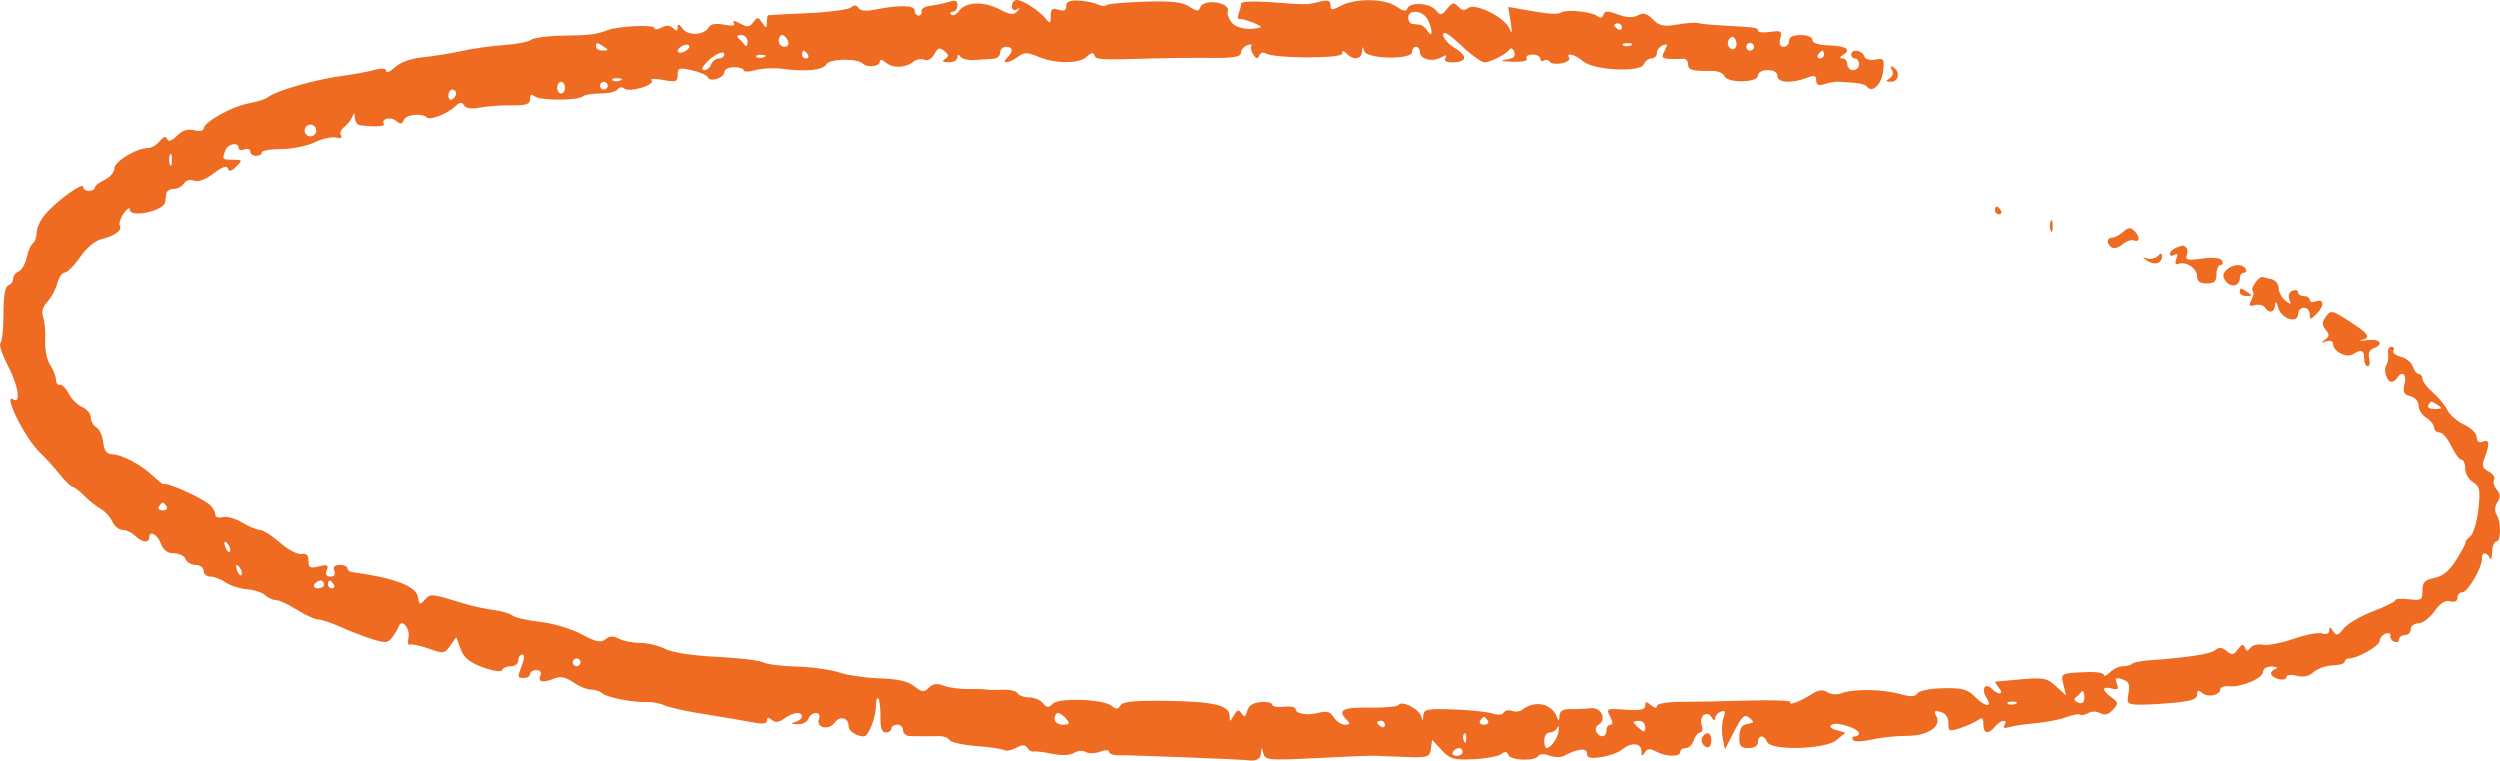 <?xml version="1.0" encoding="UTF-8"?> <svg xmlns="http://www.w3.org/2000/svg" width="355" height="108" viewBox="0 0 355 108" fill="none"><path fill-rule="evenodd" clip-rule="evenodd" d="M207.07 0.944C207.578 1.489 207.991 1.547 208.479 1.141C209.432 0.348 213.657 2.438 214.333 4.037C214.718 4.948 214.762 4.717 214.509 3.12L214.169 0.985L216.587 1.41C220.123 2.032 221.148 2.098 221.756 1.747C222.541 1.294 226.066 1.671 226.814 2.288C227.231 2.632 227.534 2.567 227.693 2.098C227.889 1.524 228.295 1.516 229.752 2.055C230.99 2.512 231.891 2.552 232.585 2.18C233.361 1.764 233.868 1.901 234.724 2.759C235.657 3.695 236.24 3.817 238.185 3.487C239.472 3.269 240.773 3.173 241.077 3.274C241.38 3.375 242.994 3.534 244.663 3.628C249.487 3.898 249.629 3.919 249.629 4.365C249.629 4.598 250.412 4.672 251.369 4.532C252.924 4.303 253.075 4.401 252.8 5.457C252.593 6.251 252.747 6.639 253.268 6.639C253.695 6.639 254.044 6.266 254.044 5.809C254.044 5.256 254.596 4.979 255.699 4.979C256.656 4.979 257.355 5.271 257.355 5.671C257.355 6.098 258.209 6.391 259.59 6.437C262.133 6.521 262.938 7.016 261.753 7.767C261.203 8.116 261.164 8.284 261.631 8.29C262.01 8.295 262.321 8.672 262.321 9.129C262.321 9.585 262.693 9.959 263.149 9.959C263.604 9.959 263.976 9.585 263.976 9.129C263.976 8.672 263.728 8.299 263.424 8.299C263.121 8.299 262.873 8.05 262.873 7.746C262.873 6.911 264.367 7.082 264.701 7.954C264.879 8.417 265.509 8.616 266.31 8.463C267.528 8.23 267.61 8.358 267.401 10.153C267.186 12.001 265.82 13.294 265.124 12.31C264.948 12.061 264.121 11.814 263.286 11.761C262.452 11.708 261.458 11.636 261.079 11.601C260.7 11.566 259.831 11.71 259.148 11.919C258.221 12.204 257.906 12.078 257.906 11.42C257.906 10.703 257.643 10.64 256.491 11.079C254.361 11.89 252.388 11.751 252.388 10.788C252.388 10.272 251.868 9.959 251.009 9.959C250.203 9.959 249.629 10.277 249.629 10.723C249.629 11.771 245.264 11.837 244.866 10.796C244.707 10.381 243.913 10.054 243.103 10.07C240.295 10.124 239.697 9.955 239.697 9.104C239.697 8.635 239.386 8.29 239.007 8.34C238.628 8.39 237.75 8.401 237.057 8.364C235.977 8.308 235.88 8.142 236.38 7.205C236.856 6.312 236.809 6.17 236.123 6.434C235.661 6.612 235.283 7.104 235.283 7.528C235.283 7.952 234.937 8.299 234.514 8.299C234.091 8.299 233.604 8.668 233.431 9.12C232.97 10.326 226.315 10.006 224.799 8.704C223.633 7.703 222.306 7.388 222.828 8.236C222.994 8.505 222.506 8.845 221.744 8.991C220.982 9.137 220.223 9.037 220.057 8.769C219.891 8.5 219.525 8.424 219.243 8.599C218.96 8.774 218.729 8.653 218.729 8.331C218.729 8.009 218.217 7.746 217.593 7.746C216.968 7.746 216.61 7.994 216.798 8.299C217.007 8.639 216.224 8.82 214.761 8.769C213.175 8.714 212.878 8.61 213.87 8.459C214.93 8.297 215.265 7.989 215.035 7.389C214.858 6.926 214.561 6.754 214.376 7.007C213.854 7.722 211.659 8.852 210.793 8.852C210.366 8.852 208.873 7.769 207.475 6.445C205.735 4.798 204.934 4.324 204.934 4.943C204.934 5.44 205.683 6.291 206.599 6.833C208.474 7.944 208.315 8.852 206.248 8.852C205.366 8.852 205.007 8.627 205.253 8.229C205.528 7.783 205.358 7.762 204.655 8.157C203.413 8.854 201.623 8.409 201.623 7.404C201.623 6.984 201.375 6.639 201.071 6.639C200.768 6.639 200.519 6.971 200.519 7.377C200.519 8.534 194.02 8.402 193.709 7.238C193.516 6.516 193.463 6.532 193.41 7.331C193.336 8.446 192.216 8.604 191.249 7.635C190.747 7.131 190.587 7.129 190.587 7.623C190.587 8.347 180.896 8.315 179.736 7.588C179.383 7.367 178.967 7.498 178.813 7.881C178.598 8.411 178.4 8.386 177.974 7.772C177.668 7.33 177.538 6.773 177.685 6.533C177.832 6.294 177.568 6.247 177.097 6.428C176.626 6.609 176.24 7.051 176.24 7.41C176.24 8.123 175.186 8.285 170.998 8.219C169.481 8.195 166.253 8.232 163.825 8.301C156.091 8.522 155.614 8.496 155.396 7.843C155.249 7.399 154.931 7.455 154.36 8.027C153.322 9.068 149.905 9.09 147.471 8.07C145.864 7.397 145.458 7.397 144.54 8.07C143.236 9.026 142.098 9.114 143.022 8.188C143.923 7.285 143.854 6.639 142.857 6.639C142.401 6.639 142.029 7.012 142.029 7.469C142.029 7.925 141.594 8.319 141.063 8.344C140.532 8.368 139.353 8.448 138.442 8.52C137.532 8.591 136.604 8.385 136.381 8.06C136.11 7.665 135.973 7.698 135.967 8.16C135.963 8.541 135.401 8.848 134.718 8.844C133.854 8.838 133.694 8.697 134.192 8.38C134.767 8.014 134.748 7.791 134.092 7.246C133.428 6.693 133.166 6.775 132.678 7.689C132.32 8.36 131.748 8.683 131.253 8.493C130.799 8.318 130.12 8.428 129.744 8.736C128.633 9.65 126.814 9.736 125.836 8.922C125.243 8.429 124.923 8.381 124.923 8.785C124.923 9.443 123.14 9.646 122.549 9.054C121.755 8.258 117.798 8.31 117.345 9.123C116.865 9.983 114.501 10.221 110.97 9.764C109.822 9.616 108.145 9.706 107.246 9.964C106.346 10.223 105.61 10.234 105.61 9.989C105.61 9.744 104.989 9.544 104.231 9.544C103.472 9.544 102.851 9.857 102.851 10.24C102.851 11.071 100.773 11.729 100.523 10.977C100.427 10.689 99.422 10.243 98.289 9.987C96.441 9.57 96.23 9.636 96.23 10.632C96.23 11.614 95.992 11.697 94.16 11.354C93.022 11.141 92.284 11.161 92.519 11.398C93.137 12.023 89.465 13.172 88.692 12.595C88.317 12.316 87.903 12.358 87.693 12.698C87.497 13.017 86.399 13.278 85.253 13.278C84.108 13.278 82.992 13.457 82.773 13.676C82.155 14.296 76.724 14.309 75.951 13.693C75.456 13.297 75.261 13.403 75.261 14.068C75.261 14.807 74.737 14.985 72.64 14.956C71.199 14.936 69.185 15.08 68.165 15.277C66.966 15.508 66.165 15.399 65.9 14.969C65.585 14.458 65.31 14.475 64.719 15.042C63.601 16.116 61.087 17.139 60.648 16.699C59.962 16.011 57.641 16.256 57.337 17.05C57.102 17.663 56.87 17.688 56.242 17.166C55.446 16.503 54.056 16.873 54.519 17.623C54.734 17.971 53.176 18.048 51.12 17.79C50.74 17.743 50.411 17.268 50.387 16.736C50.352 15.962 50.279 15.934 50.022 16.598C49.844 17.054 49.33 17.701 48.877 18.035C48.425 18.369 48.217 18.906 48.416 19.228C48.639 19.591 48.376 19.709 47.724 19.538C47.146 19.387 45.769 19.692 44.666 20.216C43.563 20.741 41.429 21.171 39.924 21.171C38.419 21.171 37.187 21.387 37.187 21.65C37.187 21.914 36.815 22.13 36.36 22.13C35.904 22.13 35.532 21.855 35.532 21.518C35.532 21.181 35.159 21.049 34.704 21.224C34.249 21.399 33.877 21.301 33.877 21.006C33.877 20.126 32.366 20.4 32.004 21.346C31.509 22.639 31.545 22.683 33.088 22.683C34.437 22.683 34.46 22.731 33.547 23.646C32.862 24.333 32.521 24.414 32.359 23.929C32.205 23.466 31.552 23.692 30.318 24.636C29.17 25.514 28.152 25.888 27.547 25.656C26.982 25.439 26.397 25.603 26.114 26.06C25.851 26.485 25.193 26.833 24.652 26.833C24.111 26.834 23.637 27.145 23.599 27.525C23.561 27.905 23.499 28.425 23.461 28.68C23.269 29.977 18.426 31.009 18.426 29.752C18.426 29.38 18.039 29.63 17.566 30.307C17.094 30.984 16.843 31.758 17.009 32.027C17.411 32.679 16.294 33.512 14.41 33.963C13.497 34.182 12.27 35.211 11.375 36.508C10.549 37.706 9.568 38.695 9.194 38.707C8.82 38.718 8.345 39.404 8.138 40.231C7.931 41.057 7.305 42.226 6.746 42.828C6.055 43.571 5.858 44.287 6.133 45.06C6.356 45.685 6.484 47.177 6.417 48.376C6.351 49.575 6.667 51.122 7.119 51.814C7.572 52.507 7.942 53.455 7.942 53.923C7.942 54.39 8.191 54.709 8.495 54.634C8.799 54.557 9.362 55.118 9.746 55.878C10.13 56.639 10.999 57.507 11.677 57.808C12.354 58.108 12.908 58.78 12.908 59.301C12.908 59.823 13.259 60.448 13.688 60.692C14.117 60.935 14.551 61.881 14.653 62.794C14.789 64.003 15.141 64.469 15.951 64.51C17.409 64.584 20.017 65.975 21.724 67.588C22.476 68.298 23.156 68.825 23.236 68.756C23.644 68.41 28.77 70.72 29.868 71.745C30.252 72.104 30.566 72.693 30.566 73.054C30.566 73.43 31.02 73.592 31.627 73.433C32.21 73.28 33.458 73.624 34.399 74.199C35.34 74.772 36.468 75.242 36.905 75.242C37.343 75.242 38.619 76.051 39.742 77.039C40.864 78.028 42.239 78.759 42.796 78.664C43.509 78.543 43.809 78.833 43.809 79.644C43.809 80.615 44.039 80.738 45.279 80.426C46.496 80.12 46.689 80.213 46.4 80.968C46.167 81.579 46.339 81.881 46.92 81.881C47.466 81.881 47.671 81.573 47.472 81.051C47.256 80.487 47.502 80.222 48.24 80.222C48.838 80.222 49.327 80.429 49.327 80.682C49.327 80.936 49.637 81.186 50.017 81.238C56.081 82.067 59.138 83.238 59.365 84.819C59.518 85.893 59.615 85.925 60.339 85.144C61.16 84.26 61.187 84.262 65.974 85.727C67.088 86.068 68.929 86.466 70.066 86.612C71.203 86.758 72.419 87.115 72.768 87.405C73.117 87.696 74.876 88.097 76.677 88.297C78.494 88.498 81.112 89.28 82.558 90.053C84.651 91.172 85.323 91.314 85.972 90.775C86.562 90.284 87.075 90.262 87.881 90.695C88.487 91.02 89.831 91.287 90.867 91.287C91.902 91.287 93.519 91.672 94.461 92.142C95.514 92.67 98.332 93.103 101.794 93.27C104.887 93.419 107.846 93.772 108.37 94.053C108.894 94.334 111.033 94.605 113.122 94.655C115.212 94.704 117.921 95.078 119.143 95.485C120.364 95.892 122.971 96.27 124.936 96.325C127.438 96.396 128.898 96.729 129.806 97.437C130.932 98.315 131.206 98.344 131.894 97.654C132.47 97.077 133.051 97 134.028 97.372C134.767 97.654 136.31 97.865 137.458 97.841C138.607 97.817 139.794 97.851 140.098 97.917C140.401 97.984 141.431 97.995 142.387 97.944C143.343 97.892 144.289 98.116 144.489 98.441C144.689 98.766 145.429 99.032 146.133 99.032C146.836 99.032 147.715 99.398 148.086 99.846C148.642 100.518 148.887 100.534 149.483 99.936C150.379 99.037 156.701 99.261 157.869 100.233C158.495 100.754 158.765 100.739 159.12 100.162C159.459 99.613 161.121 99.451 165.704 99.522C172.407 99.626 174.576 100.144 174.602 101.646C174.618 102.556 174.663 102.552 175.218 101.594C175.703 100.757 175.91 100.704 176.305 101.317C176.687 101.912 176.859 101.832 177.102 100.945C177.313 100.178 177.933 99.776 179.034 99.692C179.925 99.624 180.655 99.788 180.655 100.057C180.655 100.327 181.4 100.459 182.31 100.353C183.221 100.247 183.966 100.386 183.966 100.662C183.966 101.379 185.656 101.653 187.322 101.205C188.394 100.917 188.908 101.08 189.396 101.864C189.753 102.436 190.465 102.905 190.978 102.905C191.704 102.905 191.764 102.757 191.249 102.241C189.845 100.833 190.61 100.416 194.459 100.485C196.588 100.524 198.46 100.347 198.617 100.091C199.037 99.41 201.532 100.697 201.81 101.737C202 102.455 202.06 102.431 202.111 101.611C202.168 100.703 202.633 100.61 206.451 100.743C208.803 100.825 211.278 101.087 211.95 101.324C212.67 101.579 213.316 101.522 213.523 101.186C213.716 100.873 214.253 100.762 214.716 100.94C215.179 101.118 215.837 101.047 216.178 100.781C217.967 99.387 220.334 99.879 221.079 101.798C221.334 102.458 221.409 102.427 221.444 101.651C221.475 100.959 221.93 100.681 223.005 100.697C223.84 100.709 225.136 100.651 225.885 100.567C227.387 100.4 228.213 102.157 226.989 102.915C226.617 103.145 226.483 103.611 226.692 103.949C227.239 104.837 228.109 104.706 228.109 103.735C228.109 103.278 228.367 102.905 228.68 102.905C229.058 102.905 229.042 102.511 228.631 101.741C228.033 100.62 228.112 100.586 230.819 100.773C232.927 100.92 233.628 100.779 233.628 100.209C233.627 99.597 233.788 99.583 234.455 100.139C234.957 100.556 235.283 100.6 235.283 100.251C235.283 99.913 236.712 99.672 238.731 99.668C240.628 99.664 244.952 99.578 248.34 99.476C251.728 99.376 254.385 99.48 254.244 99.709C253.902 100.264 255.653 99.599 257.271 98.559C258.21 97.956 258.817 97.884 259.478 98.297C259.986 98.615 260.878 98.676 261.493 98.436C263.119 97.799 267.255 97.846 269.708 98.529C271.325 98.979 271.955 98.963 272.263 98.464C272.495 98.087 274.068 97.768 275.911 97.725C278.596 97.662 279.363 97.862 280.392 98.894C281.937 100.442 283 100.546 282.073 99.057C281.292 97.803 281.893 96.857 282.857 97.824C283.808 98.778 284.65 98.627 283.841 97.649C283.463 97.192 283.247 96.806 283.36 96.791C283.472 96.776 285.135 96.625 287.054 96.456C290.182 96.18 290.688 96.282 291.96 97.451L293.377 98.755L293.013 97.234C292.616 95.576 292.58 95.596 296.394 95.434C297.684 95.378 298.739 95.561 298.739 95.839C298.739 96.118 299.13 95.954 299.606 95.475C300.084 94.997 300.911 94.606 301.446 94.606C301.981 94.606 302.577 94.447 302.771 94.252C302.965 94.058 304.062 93.835 305.208 93.758C310.501 93.401 313.88 92.88 314.556 92.318C315.103 91.863 315.524 91.896 316.181 92.443C316.932 93.068 317.177 93.031 317.78 92.204C318.316 91.471 318.565 91.407 318.782 91.949C319.01 92.514 319.176 92.522 319.554 91.988C319.819 91.614 320.613 91.418 321.319 91.554C322.024 91.691 323.99 91.313 325.687 90.715C327.384 90.116 329.216 89.768 329.758 89.941C330.362 90.133 330.747 89.972 330.752 89.525C330.759 88.989 330.905 89.015 331.308 89.627C331.777 90.337 331.994 90.281 332.817 89.237C333.346 88.566 335.206 87.474 336.952 86.808C338.697 86.144 340.124 85.436 340.124 85.235C340.124 85.034 340.993 84.971 342.056 85.096C343.831 85.304 343.987 85.204 343.987 83.864C343.987 82.68 344.304 82.343 345.684 82.067C346.882 81.826 347.803 81.057 348.813 79.453C349.6 78.202 350.186 77.094 350.114 76.99C350.042 76.886 350.343 76.513 350.782 76.16C351.222 75.808 351.736 74.09 351.927 72.345C352.23 69.553 352.139 69.087 351.164 68.477C350.555 68.096 350.057 67.221 350.057 66.534C350.057 65.846 349.82 65.284 349.531 65.284C349.242 65.284 348.592 64.412 348.088 63.347C347.585 62.282 346.828 61.411 346.407 61.411C345.987 61.411 345.642 61.097 345.642 60.714C345.642 60.331 345.146 59.706 344.539 59.326C343.932 58.946 343.435 58.168 343.435 57.598C343.435 57.006 342.932 56.429 342.263 56.254C341.321 56.006 341.161 55.669 341.446 54.529C341.792 53.146 341.082 52.559 340.4 53.665C340.213 53.97 339.852 54.219 339.599 54.219C338.913 54.219 338.406 52.554 338.867 51.818C339.088 51.465 339.198 50.74 339.11 50.208C339.023 49.675 339.23 49.239 339.57 49.239C339.911 49.239 340.04 49.481 339.858 49.777C339.676 50.072 340.149 50.47 340.91 50.661C341.67 50.853 342.442 51.482 342.625 52.06C342.808 52.639 343.189 53.112 343.472 53.112C343.755 53.112 343.987 53.415 343.987 53.786C343.987 54.157 344.647 55.029 345.454 55.725C346.261 56.419 347.194 57.548 347.526 58.231C347.858 58.915 348.931 59.848 349.909 60.304C350.889 60.761 351.693 61.561 351.7 62.085C351.708 62.701 352.004 62.923 352.54 62.718C353.5 62.348 353.583 62.984 352.833 64.961C352.391 66.127 352.489 66.472 353.401 66.961C354.006 67.287 354.35 67.799 354.163 68.102C353.977 68.404 354.141 69.034 354.528 69.502C355.052 70.135 355.078 70.602 354.627 71.326C354.255 71.921 354.212 72.601 354.513 73.078C355.184 74.141 355.154 76.902 354.471 76.902C354.168 76.902 353.899 77.587 353.876 78.423C353.852 79.26 353.707 79.634 353.554 79.253C353.193 78.356 352.369 78.356 352.447 79.253C352.549 80.421 350.448 84.094 349.679 84.094C349.28 84.094 348.953 84.444 348.953 84.872C348.953 85.361 348.568 85.549 347.92 85.379C347.212 85.194 346.505 85.646 345.675 86.815C345.009 87.753 343.984 88.52 343.398 88.52C342.811 88.52 342.332 88.894 342.332 89.35C342.332 89.807 341.959 90.18 341.504 90.18C341.049 90.18 340.676 90.45 340.676 90.779C340.676 91.109 340.365 91.264 339.986 91.125C339.607 90.986 339.356 90.6 339.428 90.269C339.5 89.938 339.19 89.809 338.738 89.983C338.287 90.156 337.917 90.617 337.917 91.006C337.917 91.697 334.765 93.499 333.557 93.499C333.224 93.499 332.951 93.711 332.951 93.969C332.951 94.227 332.181 94.459 331.24 94.487C330.299 94.513 329.087 94.937 328.546 95.428C327.886 96.026 327.088 96.2 326.119 95.956C325.271 95.743 324.674 95.825 324.674 96.154C324.674 96.463 324.177 96.585 323.57 96.426C322.325 96.099 322.123 95.391 323.157 94.972C323.536 94.819 323.287 94.674 322.605 94.65C321.887 94.624 321.363 94.933 321.363 95.382C321.363 96.306 318.29 97.623 316.535 97.451C315.852 97.385 315.293 97.562 315.293 97.845C315.293 98.701 313.55 99.094 312.74 98.421C312.154 97.932 311.983 97.983 311.983 98.644C311.983 99.289 311.14 99.573 308.534 99.808C306.637 99.979 304.378 100.092 303.513 100.059C302.096 100.006 301.97 99.847 302.247 98.459C302.464 97.376 302.303 96.822 301.705 96.592C300.416 96.097 300.246 96.186 300.62 97.163C300.884 97.852 300.706 97.991 299.851 97.767C298.434 97.396 298.423 98.006 299.828 99.021C300.831 99.746 300.847 99.885 300.035 100.785C299.412 101.475 298.88 101.616 298.226 101.266C297.702 100.984 296.967 100.976 296.529 101.247C296.105 101.51 295.58 101.616 295.364 101.481C295.147 101.347 294.266 101.508 293.406 101.839C292.546 102.171 290.6 102.553 289.083 102.69C287.566 102.826 285.858 103.081 285.289 103.257C284.616 103.465 284.386 103.363 284.632 102.964C285.198 102.046 284.08 102.227 283.289 103.181C282.319 104.354 281.634 104.211 281.634 102.837C281.634 101.978 281.448 101.808 280.944 102.203C280.564 102.501 279.447 103.017 278.461 103.349C276.778 103.917 276.668 103.874 276.668 102.664C276.668 101.84 276.27 101.27 275.566 101.085C274.699 100.858 274.565 100.978 274.939 101.648C275.773 103.14 273.771 104.503 270.767 104.49C269.308 104.483 267.058 104.721 265.766 105.017C264.395 105.331 263.291 105.349 263.113 105.06C262.945 104.788 263.071 104.565 263.392 104.565C263.713 104.565 263.976 104.37 263.976 104.132C263.976 103.449 260.851 102.448 260.125 102.898C259.694 103.165 259.912 103.429 260.756 103.668L262.045 104.031L260.789 105.09C259.194 106.434 251.406 106.631 250.912 105.34C250.517 104.309 249.629 104.347 249.629 105.394C249.629 105.905 249.112 106.224 248.287 106.224C247.157 106.224 246.952 105.965 246.991 104.592C247.024 103.399 247.336 102.915 248.148 102.794C249.117 102.649 249.153 102.54 248.426 101.94C247.721 101.357 247.389 101.649 246.266 103.839L244.939 106.426L244.626 104.804C244.454 103.911 244.506 102.633 244.741 101.963C245.072 101.019 244.987 100.815 244.364 101.054C243.922 101.224 243.556 101.648 243.551 101.996C243.546 102.374 243.349 102.322 243.061 101.866C242.383 100.793 241.238 101.67 241.643 102.951C241.828 103.534 241.73 104.011 241.427 104.011C241.124 104.011 240.717 104.509 240.525 105.118C240.332 105.726 239.819 106.224 239.384 106.224C238.949 106.224 238.594 106.473 238.594 106.778C238.594 107.515 236.595 107.482 235.176 106.721C234.303 106.252 233.929 106.284 233.566 106.859C233.198 107.44 233.09 107.392 233.084 106.639C233.074 105.485 231.58 105.368 230.36 106.426C229.881 106.841 228.557 107.324 227.42 107.498C225.806 107.745 225.35 107.631 225.35 106.982C225.35 106.147 224.009 106.295 222.069 107.342C221.63 107.58 220.707 107.559 220.019 107.297C219.268 107.01 218.637 107.033 218.44 107.352C217.958 108.132 214.446 108.001 214.174 107.192C214.007 106.693 213.726 106.664 213.163 107.085C212.734 107.407 210.957 107.732 209.213 107.809C206.409 107.931 205.888 107.78 204.704 106.498L203.364 105.049L203.184 106.328C203.014 107.53 202.785 107.6 199.416 107.487C197.443 107.422 195.581 107.342 195.277 107.31C194.974 107.278 191.335 107.424 187.191 107.633C180.123 107.991 179.641 107.951 179.392 106.981C179.158 106.069 179.12 106.061 179.063 106.916C179.007 107.779 178.391 108.129 177.23 107.958C176.39 107.833 160.426 107.212 158.997 107.248C158.162 107.269 157.479 107.054 157.479 106.769C157.479 106.456 156.972 106.445 156.192 106.743C155.483 107.013 154.575 107.029 154.172 106.78C153.766 106.528 153.026 106.584 152.512 106.906C151.936 107.267 150.769 107.318 149.428 107.039C148.242 106.793 147.045 106.646 146.77 106.713C146.494 106.781 146.091 106.548 145.874 106.197C145.577 105.714 145.189 105.713 144.295 106.193C143.643 106.542 142.884 106.688 142.608 106.518C142.331 106.347 140.551 106.085 138.65 105.937C136.749 105.789 135.034 105.407 134.837 105.088C134.641 104.77 134.006 104.518 133.426 104.53C131.975 104.558 130.348 104.555 129.2 104.523C128.669 104.508 128.234 104.138 128.234 103.7C128.234 103.263 127.861 102.905 127.406 102.905C126.951 102.905 126.579 103.154 126.579 103.458C126.579 103.762 126.222 104.011 125.786 104.011C125.221 104.011 125.001 103.365 125.023 101.772C125.04 100.54 124.901 99.378 124.713 99.19C124.525 99.002 124.371 99.499 124.371 100.297C124.371 101.916 123.317 104.565 122.672 104.565C121.639 104.565 120.509 103.828 120.509 103.155C120.509 101.909 119.278 101.574 118.52 102.613C117.67 103.779 115.815 103.326 116.296 102.07C116.48 101.588 116.3 101.245 115.86 101.245C115.447 101.245 114.966 101.618 114.791 102.075C114.617 102.531 113.907 102.876 113.215 102.841C112.28 102.793 112.205 102.711 112.922 102.524C114.043 102.23 114.23 101.245 113.165 101.245C112.768 101.245 111.961 101.598 111.373 102.029C110.618 102.583 110.1 102.644 109.612 102.238C109.126 101.833 108.921 101.854 108.921 102.309C108.921 102.738 108.318 102.842 107.128 102.619C105.212 102.26 104.563 102.149 98.989 101.233C97.016 100.908 94.905 100.414 94.298 100.134C93.691 99.854 92.574 99.651 91.815 99.683C89.843 99.767 86.114 99.029 85.497 98.432C85.209 98.153 84.502 97.925 83.927 97.925C83.352 97.925 82.222 97.461 81.416 96.892C80.418 96.188 79.6 96 78.848 96.3C77.103 96.998 76.372 96.891 76.717 95.989C76.918 95.464 76.71 95.159 76.148 95.159C75.66 95.159 75.261 95.408 75.261 95.713C75.261 96.017 74.889 96.266 74.434 96.266C73.456 96.266 73.447 96.205 74.144 94.365C74.494 93.443 74.494 92.946 74.144 92.946C73.848 92.946 73.606 93.32 73.606 93.776C73.606 94.233 73.13 94.606 72.548 94.606C71.967 94.606 71.408 94.847 71.307 95.142C71.199 95.456 70.071 95.299 68.584 94.761C66.662 94.067 65.89 93.435 65.412 92.164L64.779 90.484L63.939 91.686C63.139 92.831 62.99 92.851 60.844 92.091C59.605 91.653 58.404 91.409 58.177 91.55C57.949 91.691 57.875 91.221 58.012 90.505C58.255 89.226 57.025 87.772 56.651 88.897C56.546 89.212 56.138 89.912 55.744 90.452C55.112 91.318 54.775 91.354 52.868 90.758C51.679 90.387 49.654 89.607 48.367 89.025C47.08 88.443 45.648 87.967 45.183 87.967C44.719 87.967 43.355 87.345 42.153 86.584C40.952 85.823 39.609 85.201 39.169 85.201C38.73 85.201 38.041 84.889 37.64 84.509C37.24 84.129 36.078 83.751 35.059 83.669C34.04 83.588 32.681 83.152 32.039 82.701C31.397 82.25 30.43 81.881 29.891 81.881C29.352 81.881 28.91 81.508 28.91 81.051C28.91 80.586 28.418 80.222 27.79 80.222C27.173 80.222 26.525 79.848 26.351 79.392C26.176 78.935 25.433 78.562 24.699 78.562C23.784 78.562 23.2 78.127 22.84 77.179C22.327 75.825 21.185 75.253 21.185 76.349C21.185 77.167 20.121 77.02 19.175 76.072C18.72 75.616 17.927 75.242 17.414 75.242C16.9 75.242 16.235 74.702 15.936 74.043C15.636 73.383 14.896 72.574 14.291 72.245C13.687 71.915 12.643 71.086 11.973 70.401C11.302 69.717 10.556 69.146 10.314 69.133C10.071 69.12 9.252 68.328 8.494 67.372C7.735 66.416 6.429 64.981 5.592 64.184C3.563 62.251 0.337 55.757 1.882 56.714C2.998 57.407 2.607 54.791 1.183 52.05C0.327 50.401 -0.179 48.907 0.059 48.731C0.298 48.554 0.493 46.687 0.494 44.583C0.495 42.017 0.722 40.679 1.184 40.525C1.563 40.398 1.872 39.969 1.872 39.571C1.872 39.172 2.221 38.712 2.648 38.548C3.075 38.383 3.59 37.488 3.794 36.558C3.998 35.628 4.393 34.725 4.674 34.552C4.954 34.379 5.192 33.691 5.203 33.024C5.214 32.358 5.772 31.18 6.444 30.407C8.117 28.482 11.805 25.814 11.805 26.528C11.805 26.848 12.177 27.109 12.632 27.109C13.088 27.109 13.46 26.9 13.46 26.645C13.46 26.39 14.081 25.897 14.839 25.55C15.598 25.203 16.225 24.479 16.233 23.94C16.247 22.938 19.382 21.024 21.009 21.024C21.494 21.024 22.245 20.588 22.677 20.055C23.216 19.39 23.548 19.292 23.737 19.744C23.924 20.189 24.373 20.04 25.13 19.281C25.906 18.503 26.654 18.264 27.579 18.496C28.325 18.684 28.91 18.587 28.91 18.275C28.91 17.372 32.868 15.14 35.256 14.696C36.47 14.47 37.718 14.075 38.029 13.818C39.172 12.871 44.936 11.24 48.964 10.724C50.226 10.562 52.065 10.219 53.051 9.962C54.266 9.645 54.845 9.69 54.845 10.1C54.845 10.432 55.404 10.187 56.086 9.554C56.865 8.832 58.355 8.302 60.087 8.13C61.604 7.979 64.087 7.577 65.605 7.235C67.122 6.895 69.802 6.518 71.56 6.399C73.318 6.28 75.056 5.943 75.422 5.65C75.789 5.358 77.827 5.095 79.952 5.067C83.758 5.017 84.663 4.903 86.297 4.274C87.783 3.703 92.919 3.469 92.919 3.973C92.919 4.244 93.377 4.219 93.938 3.918C94.639 3.542 95.155 3.57 95.593 4.009C96.074 4.491 96.23 4.459 96.23 3.878C96.23 3.317 96.418 3.367 96.924 4.06C97.708 5.135 99.929 5.032 100.634 3.89C100.935 3.4 101.659 3.274 102.823 3.508C104.005 3.744 104.443 3.664 104.192 3.256C103.96 2.88 104.294 2.909 105.086 3.334C106.133 3.896 106.458 3.865 106.976 3.156C107.537 2.387 107.666 2.394 108.229 3.224C108.81 4.082 108.859 4.079 108.888 3.181C108.907 2.649 108.983 2.19 109.059 2.163C109.135 2.136 111.665 2.003 114.68 1.868C117.696 1.733 120.467 1.37 120.839 1.062C121.301 0.677 121.637 0.698 121.902 1.129C122.155 1.54 122.989 1.619 124.297 1.358C127.714 0.674 129.889 0.73 129.889 1.502C129.889 1.893 130.138 2.213 130.441 2.213C130.745 2.213 130.931 1.933 130.855 1.591C130.779 1.248 131.338 0.901 132.097 0.818C132.855 0.736 134.034 0.489 134.718 0.269C135.657 -0.032 135.959 0.089 135.959 0.765C135.959 1.258 135.669 1.66 135.315 1.66C134.961 1.66 134.857 1.846 135.085 2.074C135.312 2.302 135.81 2.06 136.191 1.536C137.134 0.243 139.706 0.152 141.954 1.333C143.417 2.1 143.944 2.163 144.437 1.625C144.91 1.111 144.895 1.04 144.374 1.334C143.951 1.574 143.684 1.392 143.684 0.863C143.684 0.388 144.002 0 144.389 0C145.247 0 147.569 1.507 148.513 2.676C149.112 3.42 149.202 3.368 149.202 2.282C149.202 1.284 149.425 1.103 150.306 1.383C151.092 1.633 151.409 1.483 151.409 0.859C151.409 0.217 151.891 0.011 153.203 0.087C154.189 0.145 155.398 0.389 155.889 0.63C156.381 0.87 156.933 0.917 157.117 0.733C157.3 0.548 159.729 0.326 162.513 0.239C166.341 0.12 167.889 0.288 168.867 0.931C169.952 1.643 170.206 1.656 170.454 1.01C170.763 0.202 172.791 0.06 173.932 0.767C174.301 0.996 174.485 1.374 174.341 1.608C174.197 1.841 174.418 2.518 174.833 3.111C175.476 4.032 177.312 4.372 178.999 3.883C179.466 3.748 176.548 2.586 176.035 2.703C175.77 2.762 175.708 2.408 175.897 1.914C176.086 1.42 176.24 0.786 176.24 0.505C176.24 0.207 178.034 0.129 180.517 0.317C185.561 0.699 185.471 0.7 187.414 0.235C188.575 -0.044 188.932 0.074 188.932 0.733C188.932 1.496 189.104 1.504 190.449 0.801C192.527 -0.286 196.656 -0.216 198.293 0.934C199.236 1.596 199.686 1.676 199.841 1.211C200.162 0.246 203.024 0.409 203.877 1.44C204.545 2.247 204.69 2.23 205.481 1.25C206.221 0.334 206.458 0.288 207.07 0.944ZM199.968 2.49C199.968 2.946 200.216 3.35 200.519 3.389C200.823 3.427 201.328 3.489 201.643 3.527C201.958 3.565 202.451 3.97 202.738 4.426C203.48 5.603 203.453 4.127 202.707 2.73C202.035 1.469 199.968 1.289 199.968 2.49ZM229.213 3.563C229.213 3.698 229.461 3.961 229.765 4.149C230.068 4.337 230.317 4.227 230.317 3.905C230.317 3.583 230.068 3.32 229.765 3.32C229.461 3.32 229.213 3.429 229.213 3.563ZM245.467 6.6C246.009 7.48 246.883 6.763 246.497 5.754C246.285 5.199 245.984 5.093 245.631 5.447C245.334 5.746 245.26 6.264 245.467 6.6ZM110.576 5.809C110.576 6.266 110.941 6.639 111.387 6.639C111.88 6.639 112.073 6.315 111.88 5.809C111.705 5.353 111.34 4.979 111.069 4.979C110.798 4.979 110.576 5.353 110.576 5.809ZM104.822 5.394C105.096 5.623 105.507 6.058 105.733 6.362C105.968 6.678 106.149 6.5 106.154 5.947C106.158 5.409 105.754 4.979 105.242 4.979C104.737 4.979 104.547 5.166 104.822 5.394ZM247.974 6.639C247.974 6.943 248.222 7.192 248.526 7.192C248.829 7.192 249.078 6.943 249.078 6.639C249.078 6.335 248.829 6.086 248.526 6.086C248.222 6.086 247.974 6.335 247.974 6.639ZM230.466 6.42C230.649 6.604 231.125 6.624 231.523 6.464C231.964 6.287 231.833 6.156 231.19 6.129C230.608 6.106 230.283 6.236 230.466 6.42ZM96.23 7.234C96.23 7.496 96.602 7.567 97.057 7.393C97.513 7.217 97.885 6.859 97.885 6.597C97.885 6.335 97.513 6.264 97.057 6.439C96.602 6.614 96.23 6.972 96.23 7.234ZM84.642 6.639C84.642 6.943 85.077 7.188 85.608 7.184C86.433 7.177 86.453 7.097 85.746 6.639C84.704 5.964 84.642 5.964 84.642 6.639ZM258.182 7.746C257.995 8.05 258.105 8.299 258.426 8.299C258.747 8.299 259.01 8.05 259.01 7.746C259.01 7.441 258.901 7.192 258.767 7.192C258.633 7.192 258.37 7.441 258.182 7.746ZM113.887 7.746C113.887 8.05 114.15 8.299 114.472 8.299C114.793 8.299 114.902 8.05 114.715 7.746C114.527 7.441 114.265 7.192 114.131 7.192C113.996 7.192 113.887 7.441 113.887 7.746ZM100.117 9.098C99.615 9.705 99.593 9.959 100.042 9.959C100.392 9.959 100.822 9.585 100.996 9.129C101.171 8.672 101.66 8.299 102.083 8.299C102.505 8.299 102.851 8.041 102.851 7.726C102.851 7.01 101.132 7.872 100.117 9.098ZM107.415 8.08C107.598 8.263 108.075 8.283 108.472 8.123C108.913 7.947 108.782 7.816 108.139 7.789C107.558 7.765 107.232 7.896 107.415 8.08ZM269.126 9.774C269.845 10.495 269.479 11.618 268.529 11.61C267.765 11.603 267.722 11.5 268.323 11.118C268.742 10.853 268.913 10.358 268.705 10.021C268.287 9.344 268.546 9.193 269.126 9.774ZM86.999 11.399C87.182 11.583 87.658 11.603 88.056 11.443C88.496 11.266 88.365 11.135 87.723 11.109C87.141 11.085 86.815 11.216 86.999 11.399ZM85.194 12.171C85.194 12.476 85.442 12.725 85.746 12.725C86.049 12.725 86.297 12.476 86.297 12.171C86.297 11.867 86.049 11.618 85.746 11.618C85.442 11.618 85.194 11.867 85.194 12.171ZM79.124 12.448C79.124 12.905 79.372 13.278 79.676 13.278C79.979 13.278 80.228 12.905 80.228 12.448C80.228 11.992 79.979 11.618 79.676 11.618C79.372 11.618 79.124 11.992 79.124 12.448ZM63.674 13.587C63.674 14.061 63.922 14.296 64.225 14.108C64.529 13.92 64.777 13.532 64.777 13.245C64.777 12.959 64.529 12.725 64.225 12.725C63.922 12.725 63.674 13.113 63.674 13.587ZM43.257 18.534C43.257 18.99 43.63 19.364 44.085 19.364C44.54 19.364 44.912 18.99 44.912 18.534C44.912 18.078 44.54 17.704 44.085 17.704C43.63 17.704 43.257 18.078 43.257 18.534ZM24.131 23.375C24.284 23.756 24.409 23.444 24.409 22.683C24.409 21.923 24.284 21.612 24.131 21.992C23.977 22.372 23.977 22.995 24.131 23.375ZM284.117 29.876C284.304 30.18 284.195 30.429 283.874 30.429C283.552 30.429 283.289 30.18 283.289 29.876C283.289 29.571 283.398 29.322 283.532 29.322C283.667 29.322 283.929 29.571 284.117 29.876ZM291.479 32.089C291.479 32.849 291.354 33.161 291.201 32.78C291.047 32.4 291.047 31.778 291.201 31.397C291.354 31.017 291.479 31.328 291.479 32.089ZM303.051 32.76C303.911 33.622 303.89 34.461 303.016 34.143C302.636 34.006 301.907 34.258 301.395 34.704C300.883 35.151 300.201 35.353 299.878 35.153C299.092 34.666 299.131 33.748 299.937 33.748C300.293 33.748 300.992 33.378 301.49 32.926C302.189 32.292 302.546 32.254 303.051 32.76ZM310.473 35.186C310.654 35.368 310.67 35.864 310.507 36.289C310.27 36.91 310.7 36.995 312.68 36.723C314.251 36.507 315.286 36.609 315.529 37.003C315.739 37.343 315.647 37.621 315.326 37.621C315.005 37.621 314.742 38.212 314.742 38.935C314.742 39.968 314.446 40.249 313.362 40.249C312.39 40.249 311.983 39.948 311.983 39.231C311.983 38.111 310.446 37.076 309.361 37.466C308.9 37.632 308.794 37.393 309.041 36.747C309.294 36.087 309.206 35.907 308.766 36.18C308.41 36.4 308.12 36.343 308.12 36.053C308.12 35.763 308.513 35.376 308.993 35.191C310.064 34.779 310.067 34.779 310.473 35.186ZM307.016 36.371C307.016 37.392 305.997 37.73 304.952 37.056C304.169 36.552 304.155 36.484 304.88 36.706C305.374 36.858 306.057 36.702 306.397 36.361C306.855 35.902 307.016 35.905 307.016 36.371ZM318.88 38.174C319.068 38.479 318.958 38.728 318.637 38.728C318.316 38.728 318.052 39.081 318.052 39.512C318.052 40.647 316.778 40.904 316.05 39.914C315.581 39.275 315.605 38.889 316.149 38.344C317.005 37.486 318.402 37.399 318.88 38.174ZM322.605 39.662C323.136 39.801 323.57 40.365 323.57 40.913C323.57 41.462 323.989 42.254 324.501 42.671C325.312 43.332 325.388 43.311 325.088 42.508C324.883 41.959 325.064 41.462 325.536 41.28C325.972 41.113 326.329 41.217 326.329 41.511C326.329 41.806 326.702 42.047 327.157 42.047C327.612 42.047 327.985 42.288 327.985 42.583C327.985 42.878 328.332 42.985 328.757 42.822C329.989 42.347 330.144 43.334 329.018 44.495C328.107 45.435 327.985 45.451 327.985 44.634C327.985 44.124 327.612 43.707 327.157 43.707C326.702 43.707 326.329 44.097 326.329 44.575C326.329 46.028 323.948 45.295 323.51 43.707C323.27 42.837 323.108 42.683 323.074 43.292C323.012 44.373 322.178 44.582 321.609 43.659C321.406 43.328 320.774 43.179 320.207 43.328C319.363 43.549 319.271 43.419 319.698 42.619C319.985 42.08 320.07 41.488 319.885 41.303C319.519 40.935 320.735 39.242 321.293 39.345C321.484 39.38 322.073 39.523 322.605 39.662ZM319.156 41.494C319.863 41.952 319.844 42.032 319.018 42.039C318.487 42.043 318.052 41.798 318.052 41.494C318.052 40.819 318.115 40.819 319.156 41.494ZM333.611 45.627C336.452 47.465 336.75 47.936 335.296 48.294C334.765 48.424 335.137 48.431 336.124 48.307C337.98 48.075 338.594 48.861 337.027 49.464C336.462 49.681 336.241 50.208 336.423 50.906C336.581 51.511 336.485 52.006 336.21 52.006C335.935 52.006 335.71 51.508 335.71 50.899C335.71 49.693 335.303 49.543 334.104 50.304C333.2 50.878 331.296 49.889 331.296 48.847C331.296 48.45 330.894 48.297 330.33 48.479C329.551 48.73 329.518 48.682 330.157 48.227C330.803 47.768 330.819 47.508 330.247 46.816C329.677 46.127 329.683 45.777 330.282 44.959C330.983 44.001 331.148 44.034 333.611 45.627ZM344.815 57.538C344.624 57.847 345.037 58.087 345.748 58.083C346.773 58.076 346.86 57.97 346.194 57.538C345.167 56.873 345.225 56.873 344.815 57.538ZM22.565 71.923C22.377 72.227 22.625 72.476 23.116 72.476C23.608 72.476 23.856 72.227 23.668 71.923C23.481 71.618 23.232 71.37 23.116 71.37C23 71.37 22.752 71.618 22.565 71.923ZM32.031 77.756C32.211 78.225 32.476 78.491 32.621 78.346C32.765 78.201 32.72 77.817 32.52 77.492C31.976 76.609 31.658 76.781 32.031 77.756ZM33.686 81.075C33.866 81.545 34.131 81.81 34.276 81.665C34.42 81.52 34.375 81.136 34.175 80.812C33.631 79.929 33.313 80.1 33.686 81.075ZM46.568 82.988C46.568 83.292 46.831 83.541 47.152 83.541C47.473 83.541 47.583 83.292 47.395 82.988C47.208 82.683 46.945 82.434 46.811 82.434C46.677 82.434 46.568 82.683 46.568 82.988ZM44.636 82.988C44.449 83.292 44.683 83.541 45.156 83.541C45.629 83.541 46.016 83.292 46.016 82.988C46.016 82.683 45.783 82.434 45.497 82.434C45.211 82.434 44.824 82.683 44.636 82.988ZM81.331 94.053C81.331 94.357 81.579 94.606 81.883 94.606C82.186 94.606 82.435 94.357 82.435 94.053C82.435 93.749 82.186 93.499 81.883 93.499C81.579 93.499 81.331 93.749 81.331 94.053ZM294.693 99.087C294.44 99.277 294.626 99.582 295.106 99.767C295.736 100.01 295.981 99.773 295.981 98.922C295.981 98.273 295.794 97.966 295.567 98.242C295.339 98.517 294.946 98.898 294.693 99.087ZM285.094 99.919C285.277 100.103 285.753 100.123 286.151 99.963C286.592 99.787 286.461 99.656 285.818 99.629C285.236 99.605 284.911 99.736 285.094 99.919ZM149.754 102.075C149.754 102.552 150.252 102.905 150.925 102.905C151.904 102.905 151.983 102.768 151.409 102.075C151.031 101.618 150.504 101.245 150.239 101.245C149.972 101.245 149.754 101.618 149.754 102.075ZM210.176 102.352C209.988 102.656 210.237 102.905 210.728 102.905C211.219 102.905 211.467 102.656 211.28 102.352C211.092 102.047 210.844 101.798 210.728 101.798C210.612 101.798 210.364 102.047 210.176 102.352ZM231.972 102.561C231.972 102.675 232.344 103.079 232.8 103.458C233.478 104.022 233.627 103.984 233.627 103.249C233.627 102.755 233.255 102.352 232.8 102.352C232.344 102.352 231.972 102.446 231.972 102.561ZM195.553 102.596C195.553 102.73 195.802 102.993 196.105 103.181C196.409 103.37 196.657 103.259 196.657 102.937C196.657 102.615 196.409 102.352 196.105 102.352C195.802 102.352 195.553 102.461 195.553 102.596ZM220.062 104.011C219.632 104.011 219.281 104.509 219.281 105.118C219.281 105.726 219.422 106.224 219.596 106.224C220.23 106.224 221.215 104.812 221.334 103.735C221.401 103.126 221.318 102.94 221.15 103.32C220.982 103.7 220.492 104.011 220.062 104.011ZM243.008 105.118C243.008 105.831 242.729 106.223 242.318 106.086C241.939 105.959 241.628 105.523 241.628 105.118C241.628 104.712 241.939 104.276 242.318 104.15C242.729 104.012 243.008 104.405 243.008 105.118ZM207.868 105.222C208.044 105.663 208.175 105.532 208.201 104.887C208.225 104.304 208.095 103.978 207.911 104.161C207.728 104.345 207.708 104.822 207.868 105.222ZM206.313 106.778C206.126 107.082 206.36 107.331 206.833 107.331C207.305 107.331 207.693 107.082 207.693 106.778C207.693 106.473 207.459 106.224 207.174 106.224C206.888 106.224 206.501 106.473 206.313 106.778Z" fill="#EF6B21"></path></svg> 